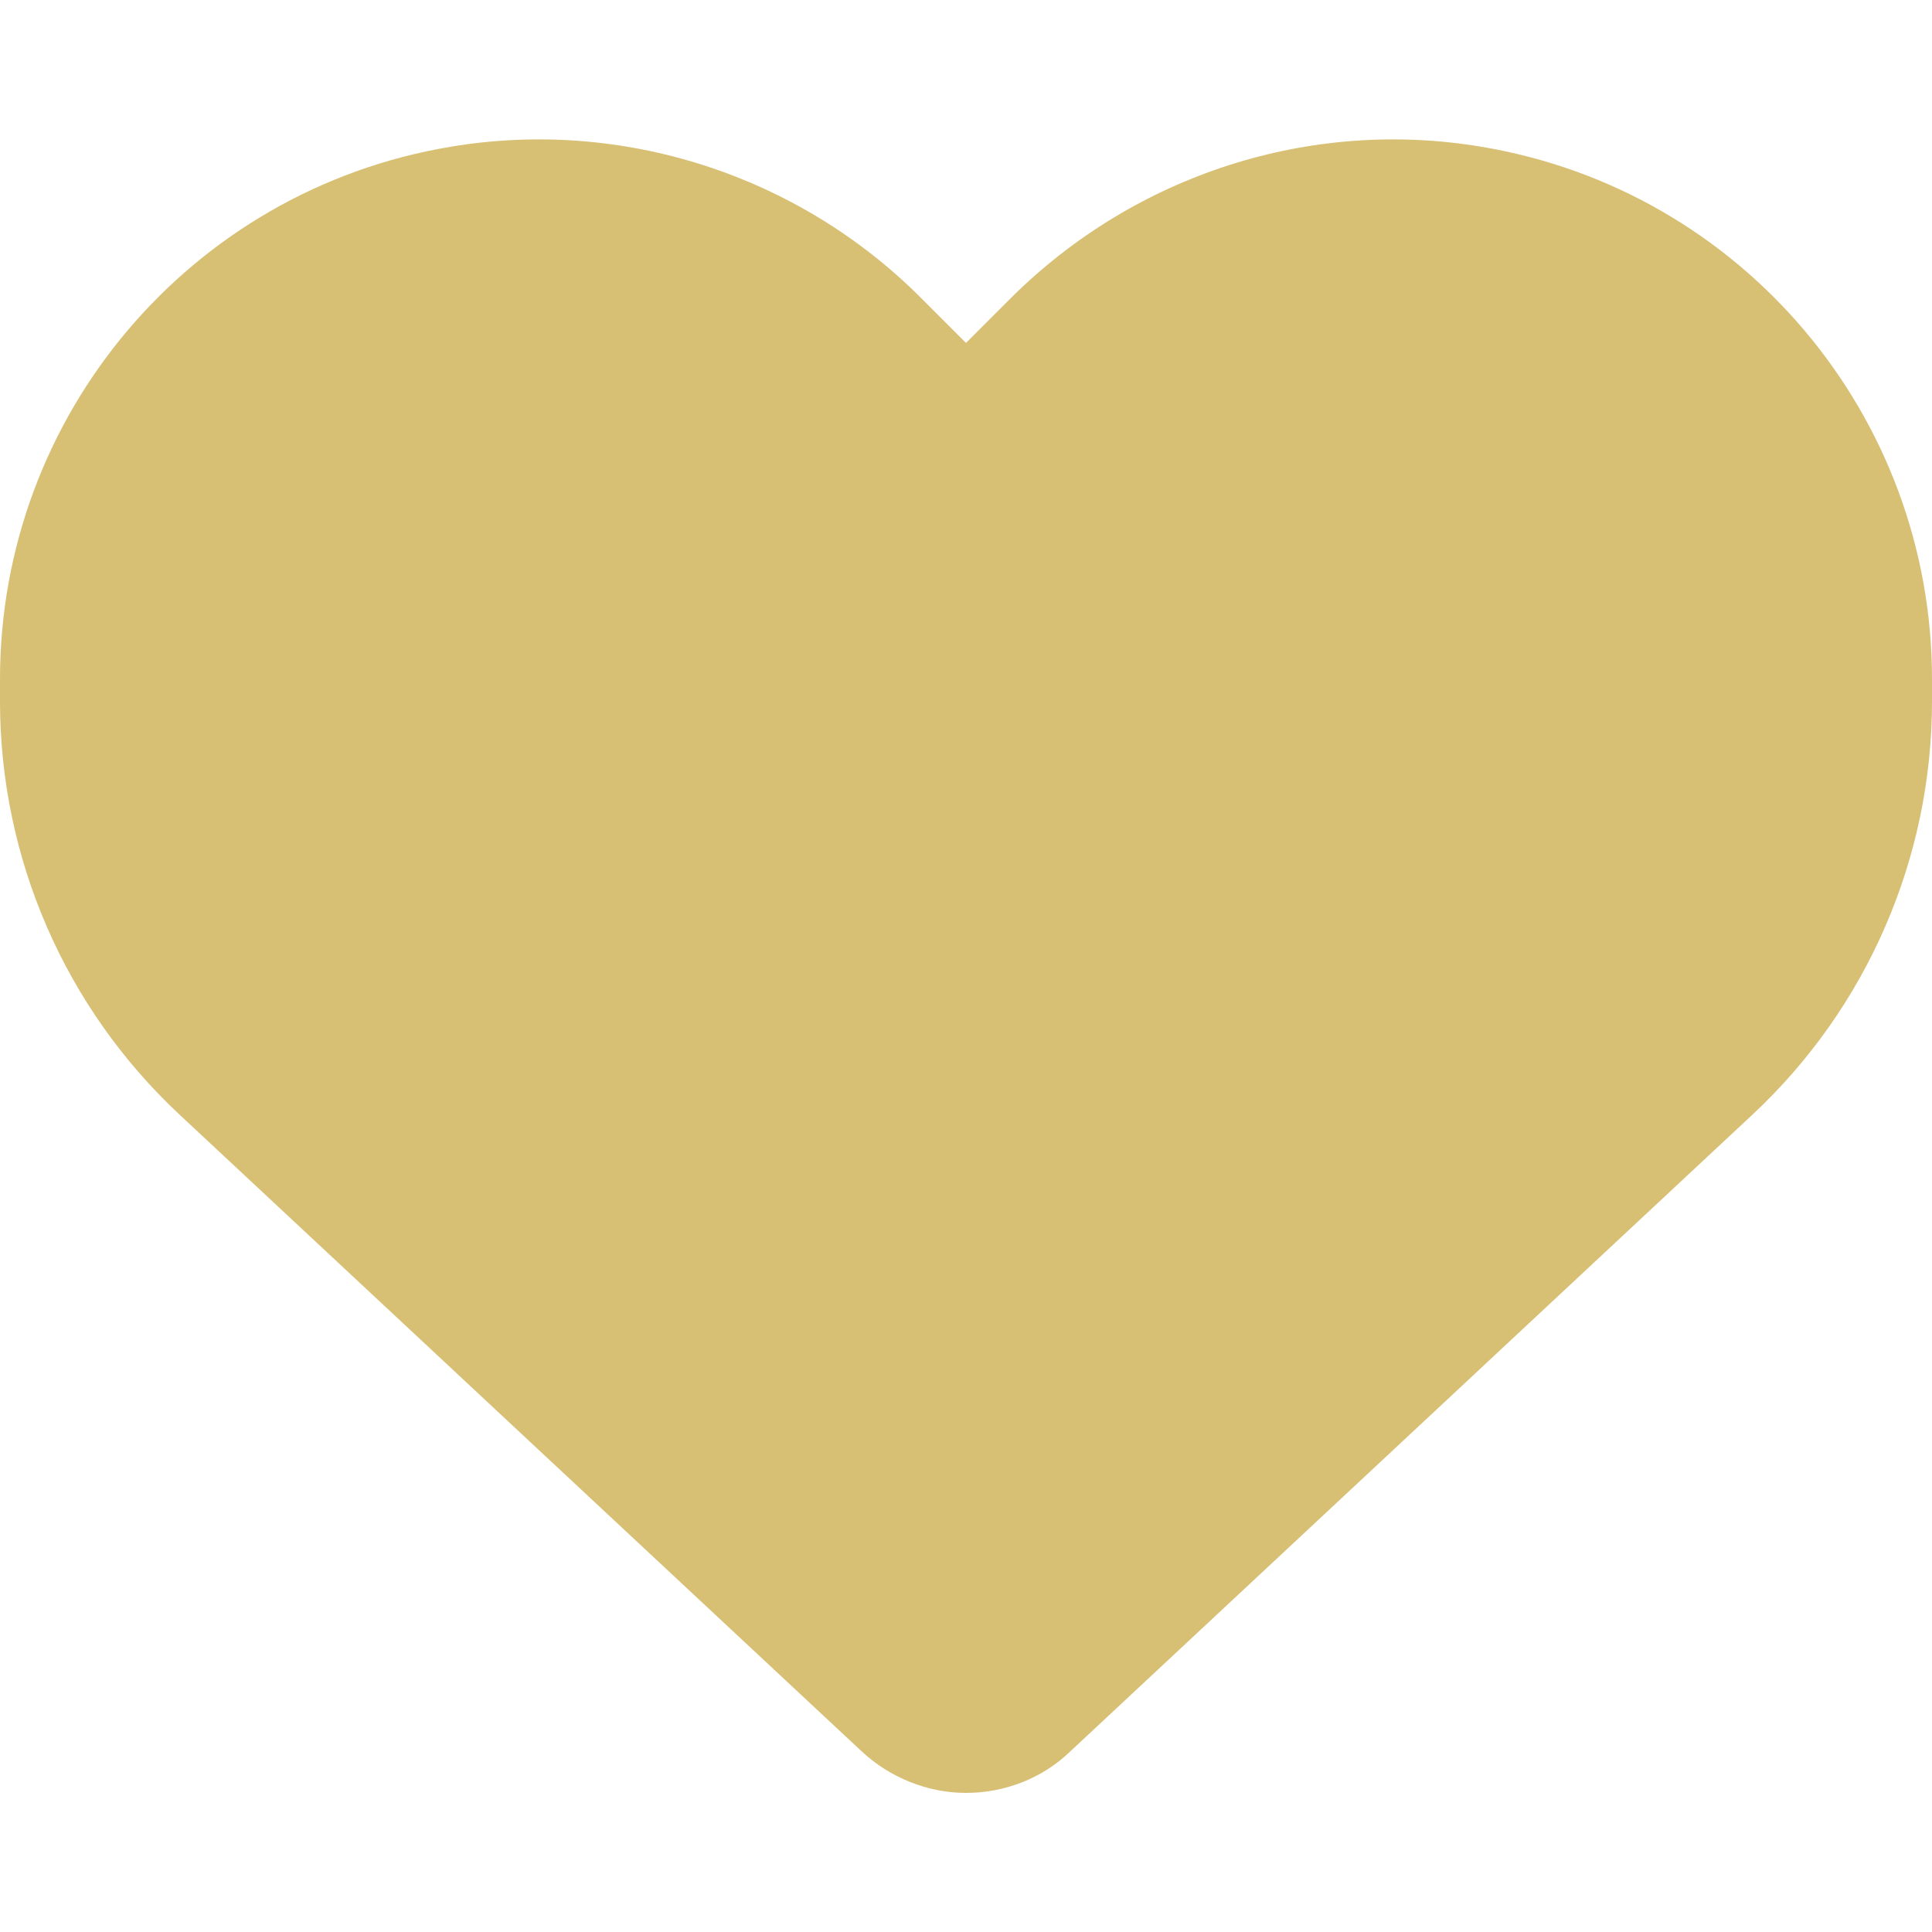 <?xml version="1.0" encoding="UTF-8"?>
<svg id="uuid-46bba8d8-a897-43c8-81e8-1711b9d153f7" data-name="design" xmlns="http://www.w3.org/2000/svg" width="20" height="20" viewBox="0 0 20 20">
  <path d="M1.86,11.54l7.06,6.59c.29.27.68.43,1.08.43s.79-.15,1.08-.43l7.06-6.59c1.19-1.11,1.86-2.66,1.86-4.28v-.23c0-2.73-1.97-5.06-4.66-5.51-1.78-.3-3.59.29-4.87,1.56l-.47.47-.47-.47c-1.27-1.27-3.09-1.86-4.87-1.56C1.97,1.97,0,4.3,0,7.03v.23c0,1.62.67,3.17,1.86,4.28h0Z" fill="#d7bf74" stroke-width="0"/>
</svg>